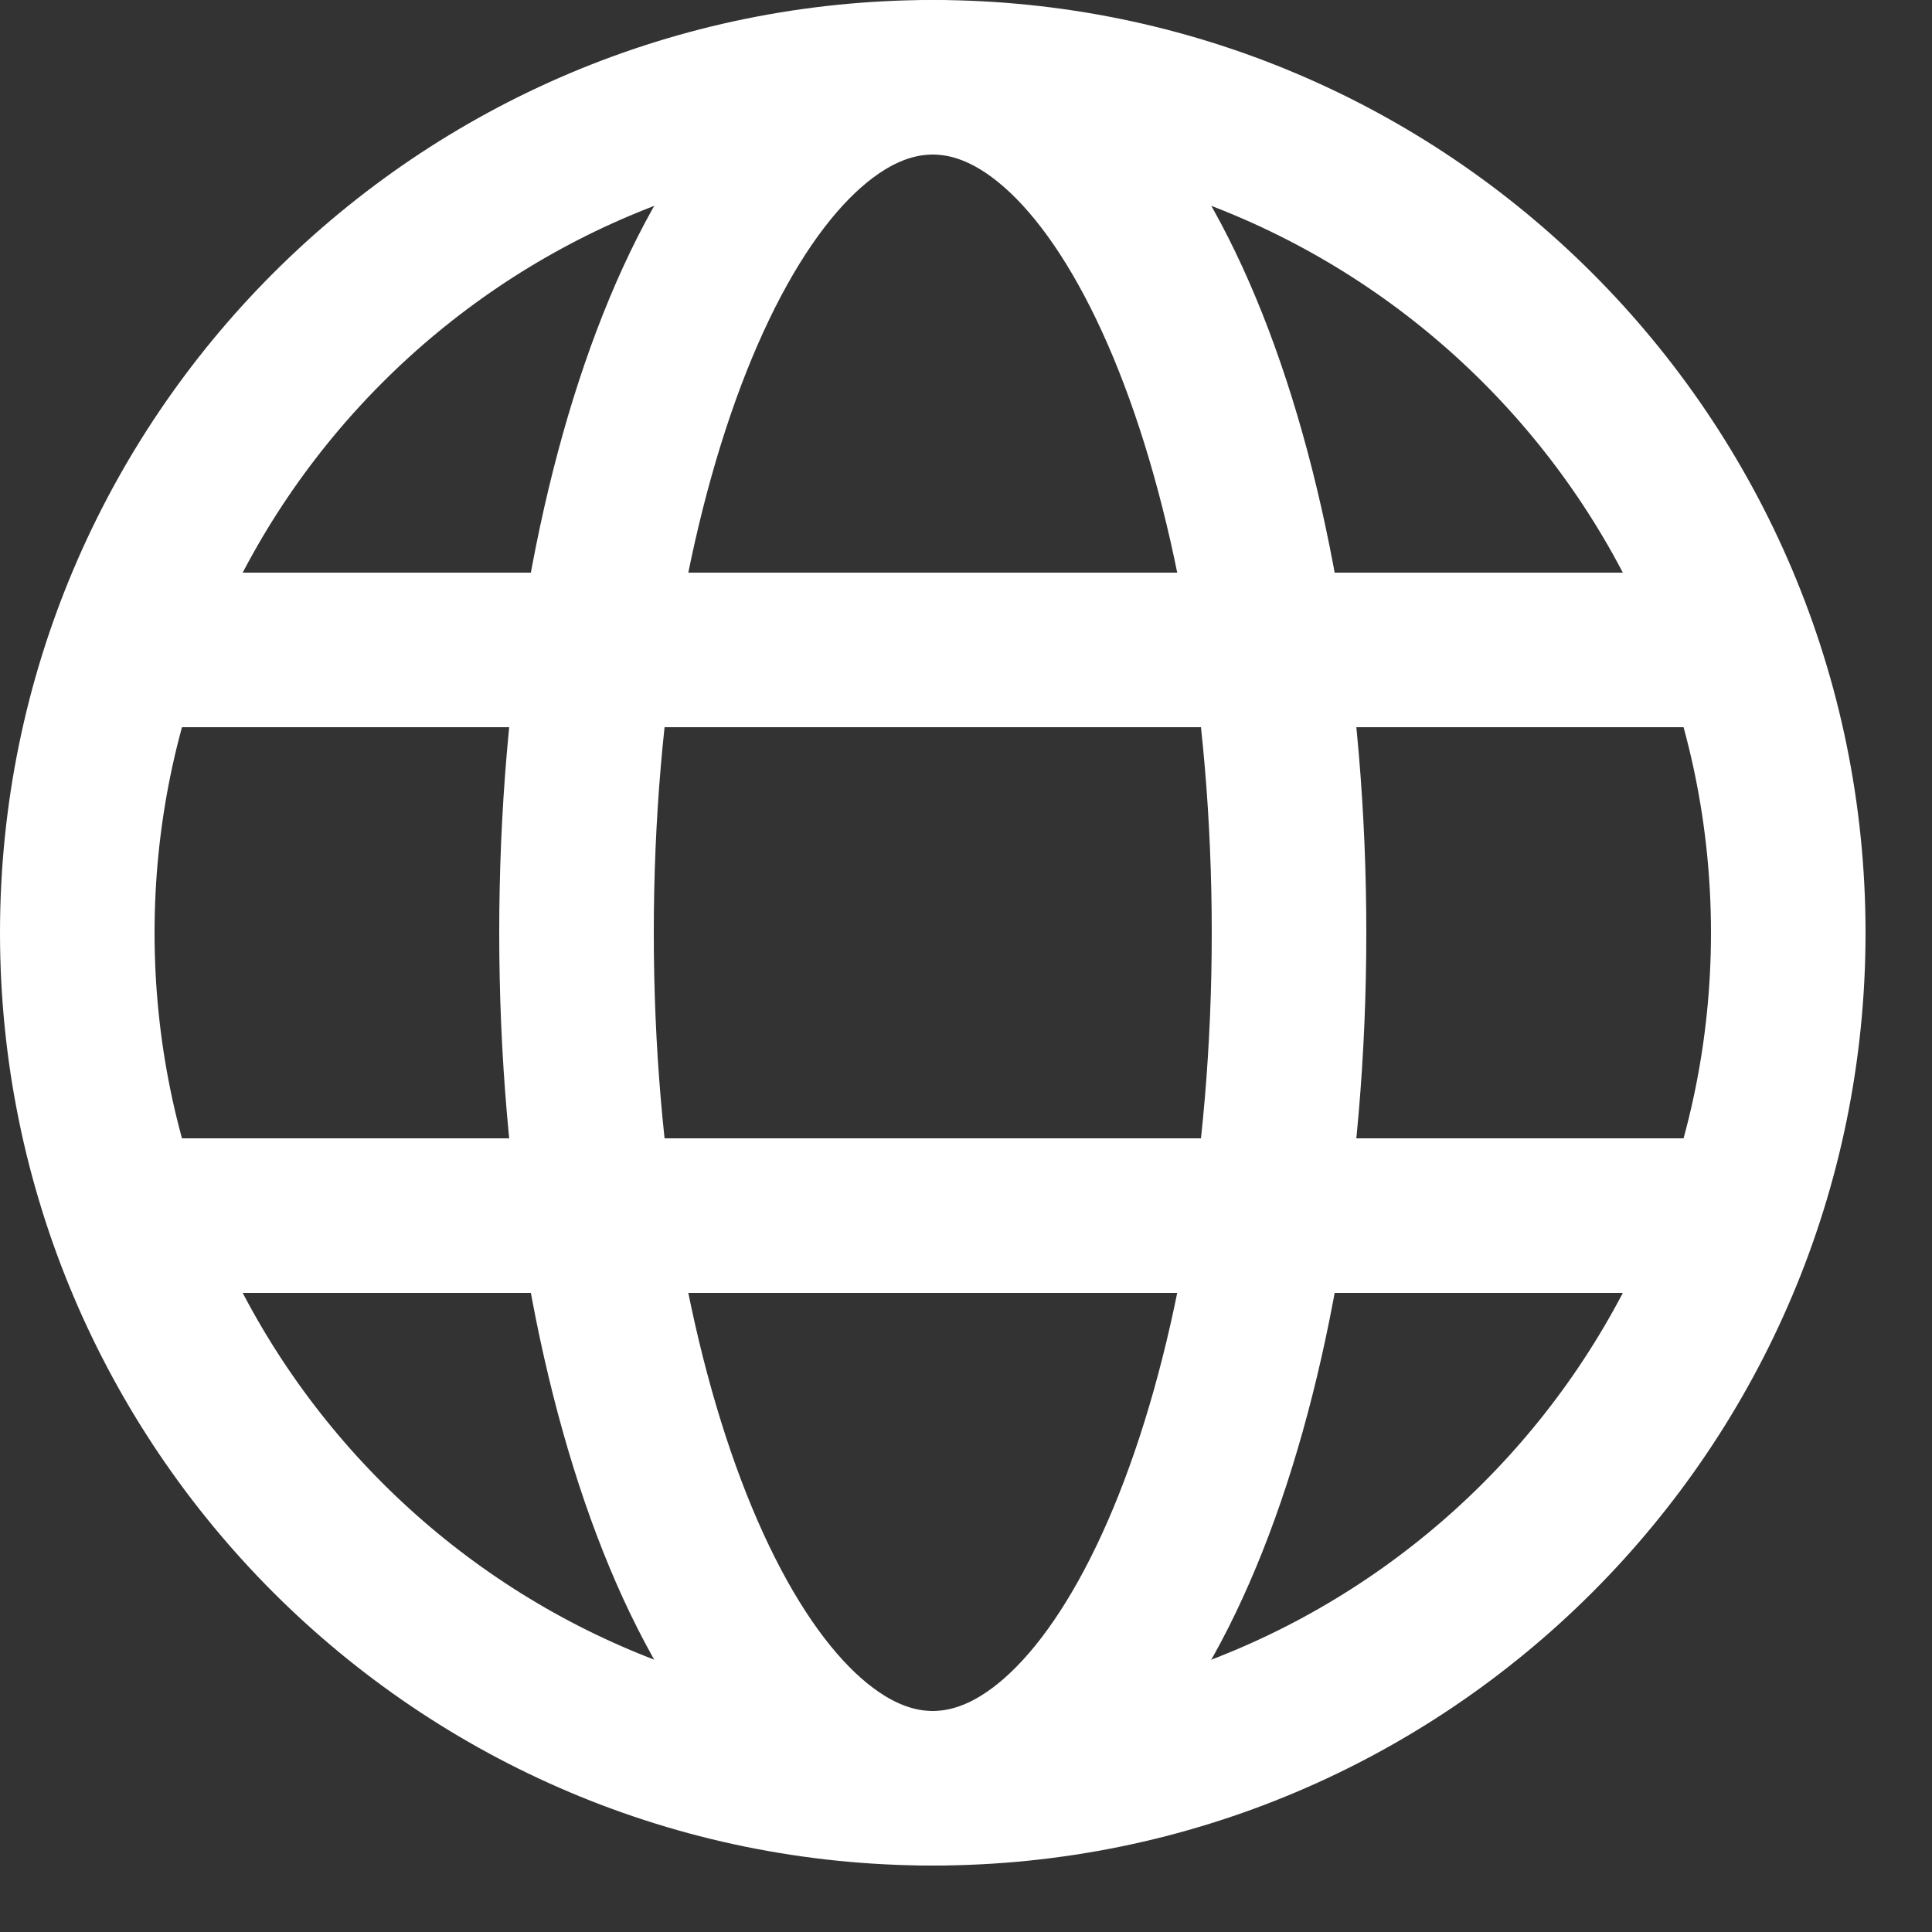 <svg width="25" height="25" viewBox="0 0 25 25" fill="none" xmlns="http://www.w3.org/2000/svg">
<rect x="0" y="0" width="25" height="25" fill="#333333" stroke="none"/>
<g clip-path="url(#clip0_1149_1308)">
<path d="M12.07 23.14C18.184 23.14 23.14 18.184 23.14 12.07C23.14 5.956 18.184 1 12.07 1C5.956 1 1 5.956 1 12.07C1 18.184 5.956 23.14 12.07 23.14Z" stroke="#FFFFFF" stroke-width="2" stroke-miterlimit="10"/>
<path d="M12.07 23.14C14.616 23.14 16.68 18.184 16.68 12.07C16.68 5.956 14.616 1 12.07 1C9.524 1 7.46 5.956 7.46 12.07C7.46 18.184 9.524 23.14 12.07 23.14Z" stroke="#FFFFFF" stroke-width="2" stroke-miterlimit="10"/>
<path d="M1.26 8.41H22.91" stroke="#FFFFFF" stroke-width="2" stroke-miterlimit="10"/>
<path d="M1.26 15.73H22.91" stroke="#FFFFFF" stroke-width="2" stroke-miterlimit="10"/>
</g>
<defs>
<clipPath id="clip0_1149_1308">
<rect width="24.14" height="24.14" fill="white"/>
</clipPath>
</defs>
</svg>
